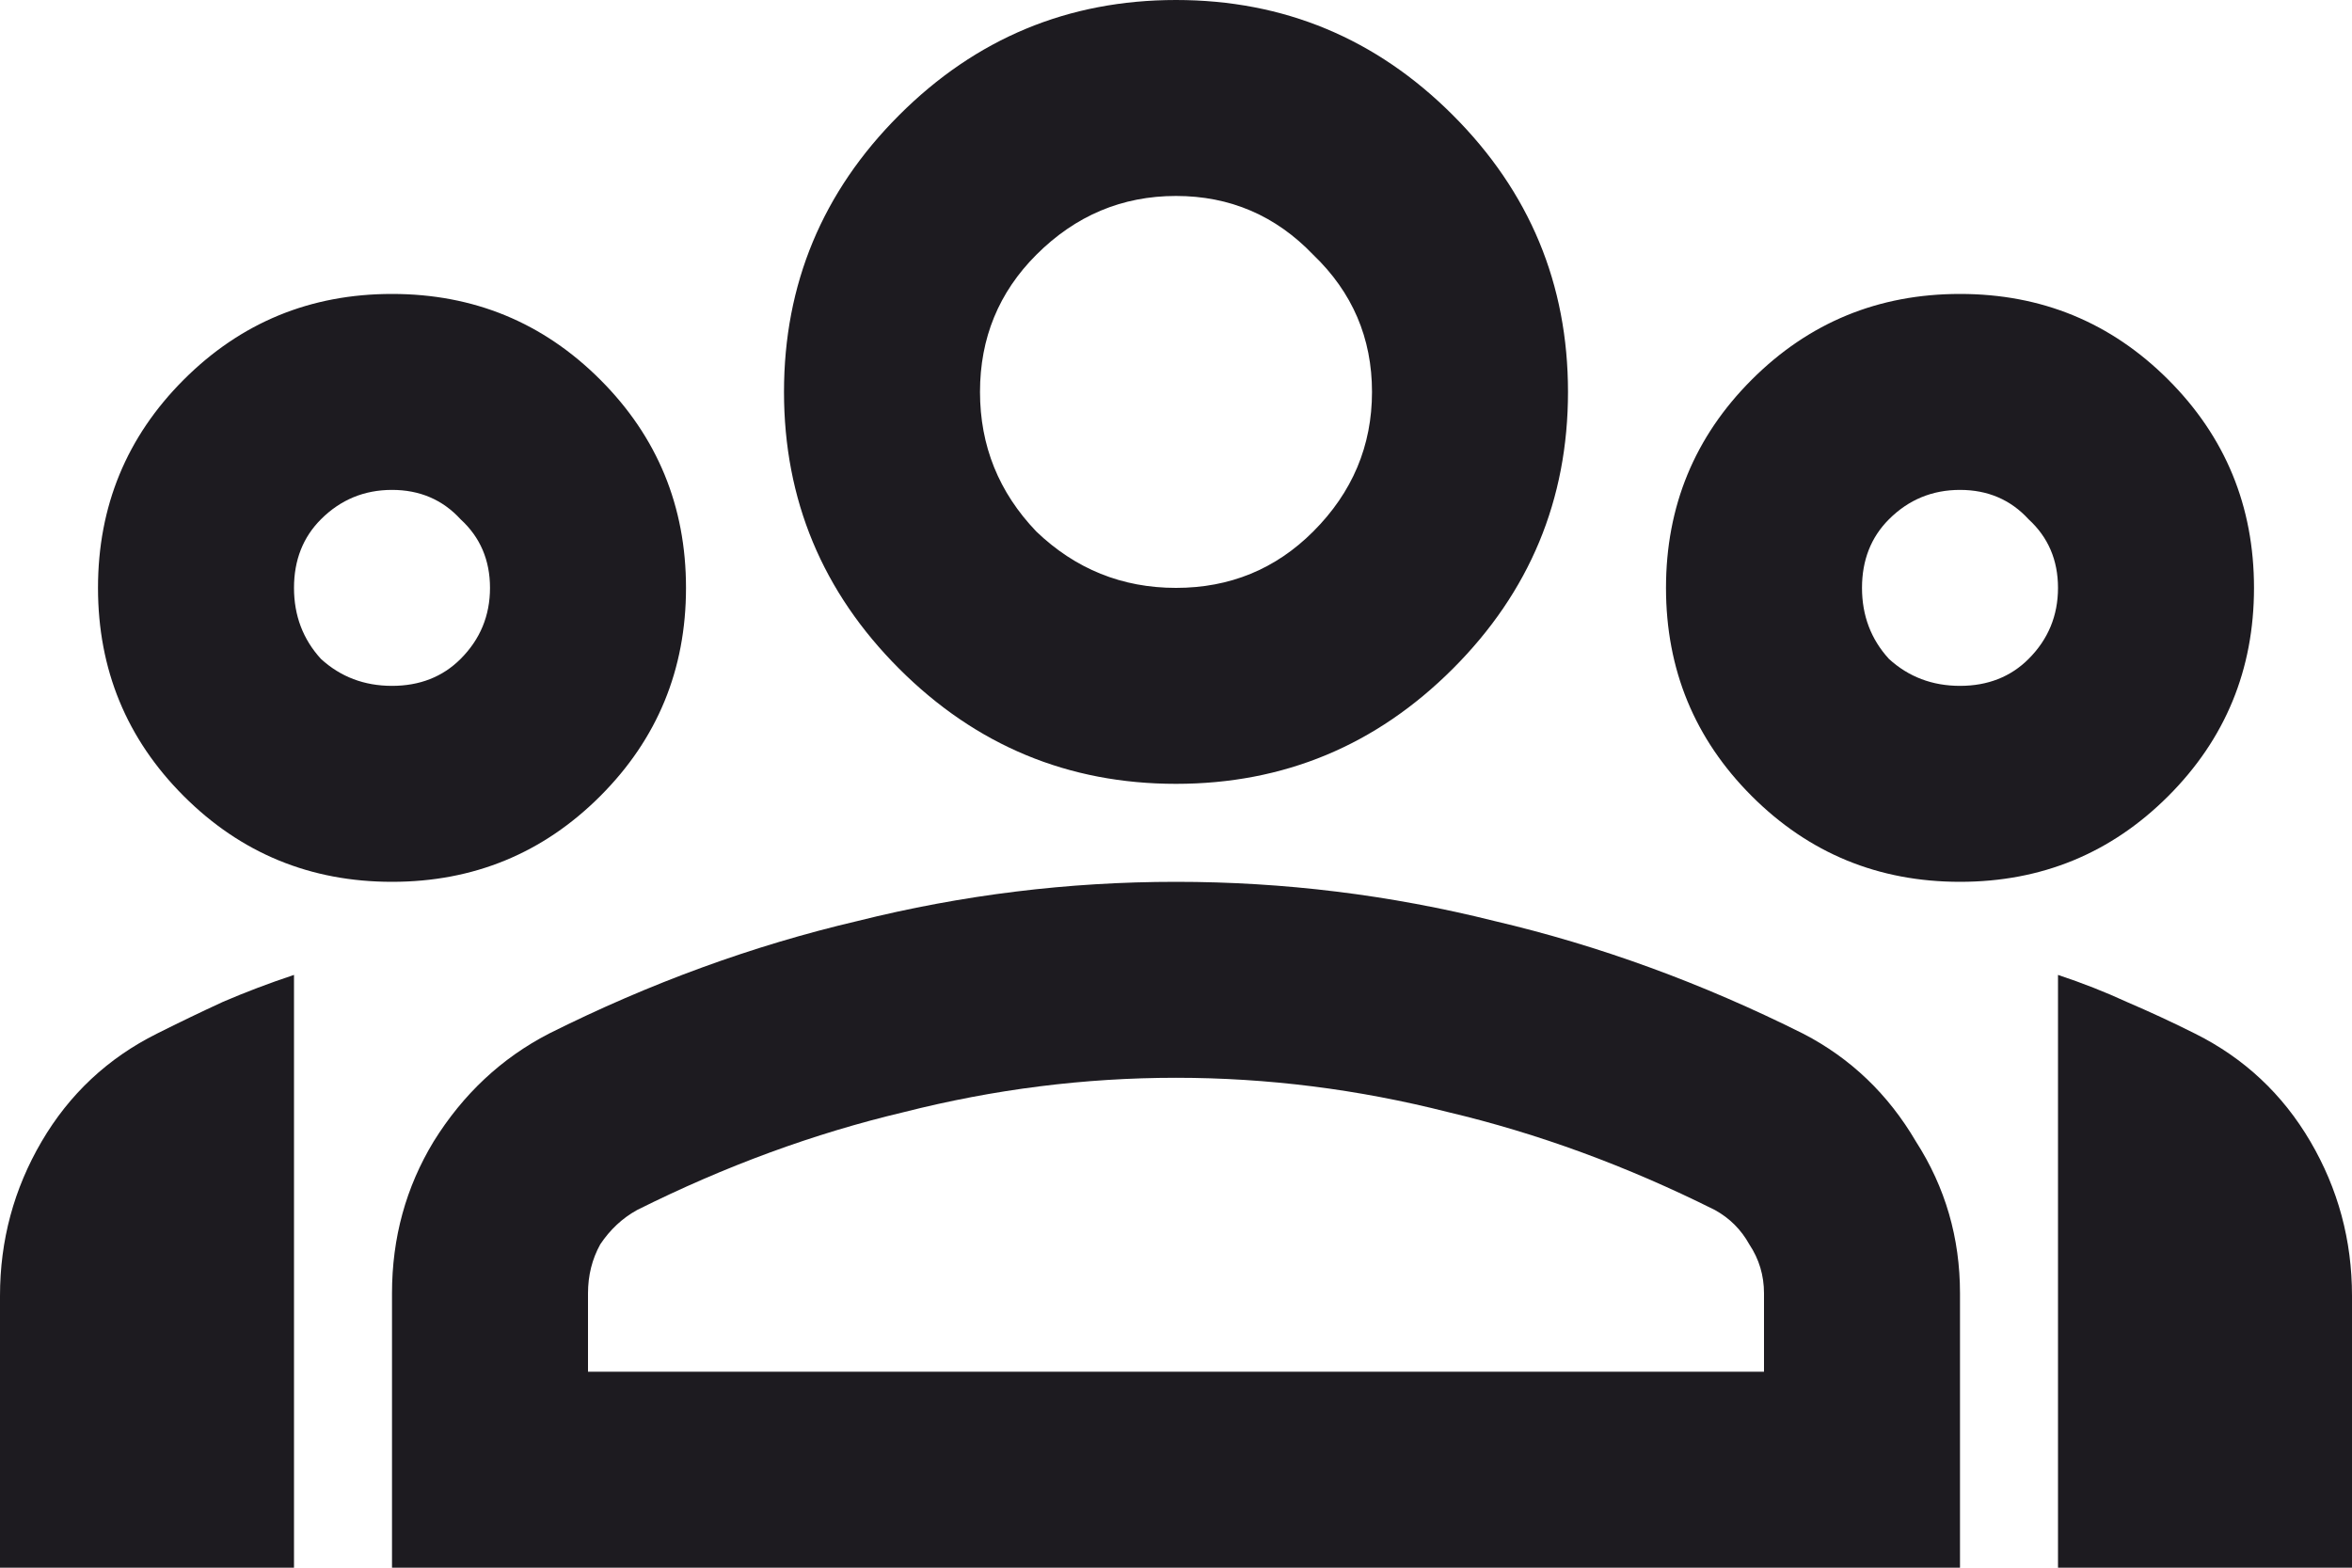 <?xml version="1.0" encoding="utf-8"?>
<svg xmlns="http://www.w3.org/2000/svg" fill="none" height="100%" overflow="visible" preserveAspectRatio="none" style="display: block;" viewBox="0 0 24 16" width="100%">
<path d="M0 16V13.225C0 12.658 0.142 12.133 0.425 11.65C0.708 11.167 1.1 10.8 1.6 10.55C1.833 10.433 2.058 10.325 2.275 10.225C2.508 10.125 2.75 10.033 3 9.95V16H0ZM4 9C3.167 9 2.458 8.708 1.875 8.125C1.292 7.542 1 6.833 1 6C1 5.167 1.292 4.458 1.875 3.875C2.458 3.292 3.167 3 4 3C4.833 3 5.542 3.292 6.125 3.875C6.708 4.458 7 5.167 7 6C7 6.833 6.708 7.542 6.125 8.125C5.542 8.708 4.833 9 4 9ZM4 7C4.283 7 4.517 6.908 4.7 6.725C4.9 6.525 5 6.283 5 6C5 5.717 4.9 5.483 4.7 5.3C4.517 5.1 4.283 5 4 5C3.717 5 3.475 5.1 3.275 5.3C3.092 5.483 3 5.717 3 6C3 6.283 3.092 6.525 3.275 6.725C3.475 6.908 3.717 7 4 7ZM4 16V13.2C4 12.633 4.142 12.117 4.425 11.65C4.725 11.167 5.117 10.8 5.6 10.55C6.633 10.033 7.683 9.65 8.75 9.4C9.817 9.133 10.9 9 12 9C13.1 9 14.183 9.133 15.25 9.4C16.317 9.65 17.367 10.033 18.4 10.55C18.883 10.8 19.267 11.167 19.55 11.65C19.85 12.117 20 12.633 20 13.2V16H4ZM6 14H18V13.2C18 13.017 17.95 12.85 17.85 12.7C17.767 12.55 17.65 12.433 17.5 12.35C16.6 11.9 15.692 11.567 14.775 11.35C13.858 11.117 12.933 11 12 11C11.067 11 10.142 11.117 9.225 11.35C8.308 11.567 7.4 11.9 6.5 12.35C6.35 12.433 6.225 12.55 6.125 12.7C6.042 12.85 6 13.017 6 13.2V14ZM12 8C10.9 8 9.958 7.608 9.175 6.825C8.392 6.042 8 5.1 8 4C8 2.9 8.392 1.958 9.175 1.175C9.958 0.392 10.9 0 12 0C13.1 0 14.042 0.392 14.825 1.175C15.608 1.958 16 2.9 16 4C16 5.1 15.608 6.042 14.825 6.825C14.042 7.608 13.1 8 12 8ZM12 6C12.55 6 13.017 5.808 13.4 5.425C13.8 5.025 14 4.55 14 4C14 3.45 13.8 2.983 13.4 2.6C13.017 2.2 12.55 2 12 2C11.45 2 10.975 2.2 10.575 2.6C10.192 2.983 10 3.45 10 4C10 4.55 10.192 5.025 10.575 5.425C10.975 5.808 11.45 6 12 6ZM20 9C19.167 9 18.458 8.708 17.875 8.125C17.292 7.542 17 6.833 17 6C17 5.167 17.292 4.458 17.875 3.875C18.458 3.292 19.167 3 20 3C20.833 3 21.542 3.292 22.125 3.875C22.708 4.458 23 5.167 23 6C23 6.833 22.708 7.542 22.125 8.125C21.542 8.708 20.833 9 20 9ZM20 7C20.283 7 20.517 6.908 20.7 6.725C20.9 6.525 21 6.283 21 6C21 5.717 20.9 5.483 20.7 5.3C20.517 5.1 20.283 5 20 5C19.717 5 19.475 5.1 19.275 5.3C19.092 5.483 19 5.717 19 6C19 6.283 19.092 6.525 19.275 6.725C19.475 6.908 19.717 7 20 7ZM21 16V9.95C21.25 10.033 21.483 10.125 21.7 10.225C21.933 10.325 22.167 10.433 22.4 10.55C22.9 10.8 23.292 11.167 23.575 11.65C23.858 12.133 24 12.658 24 13.225V16H21Z" fill="#1D1B20" id="icon"/>
</svg>
